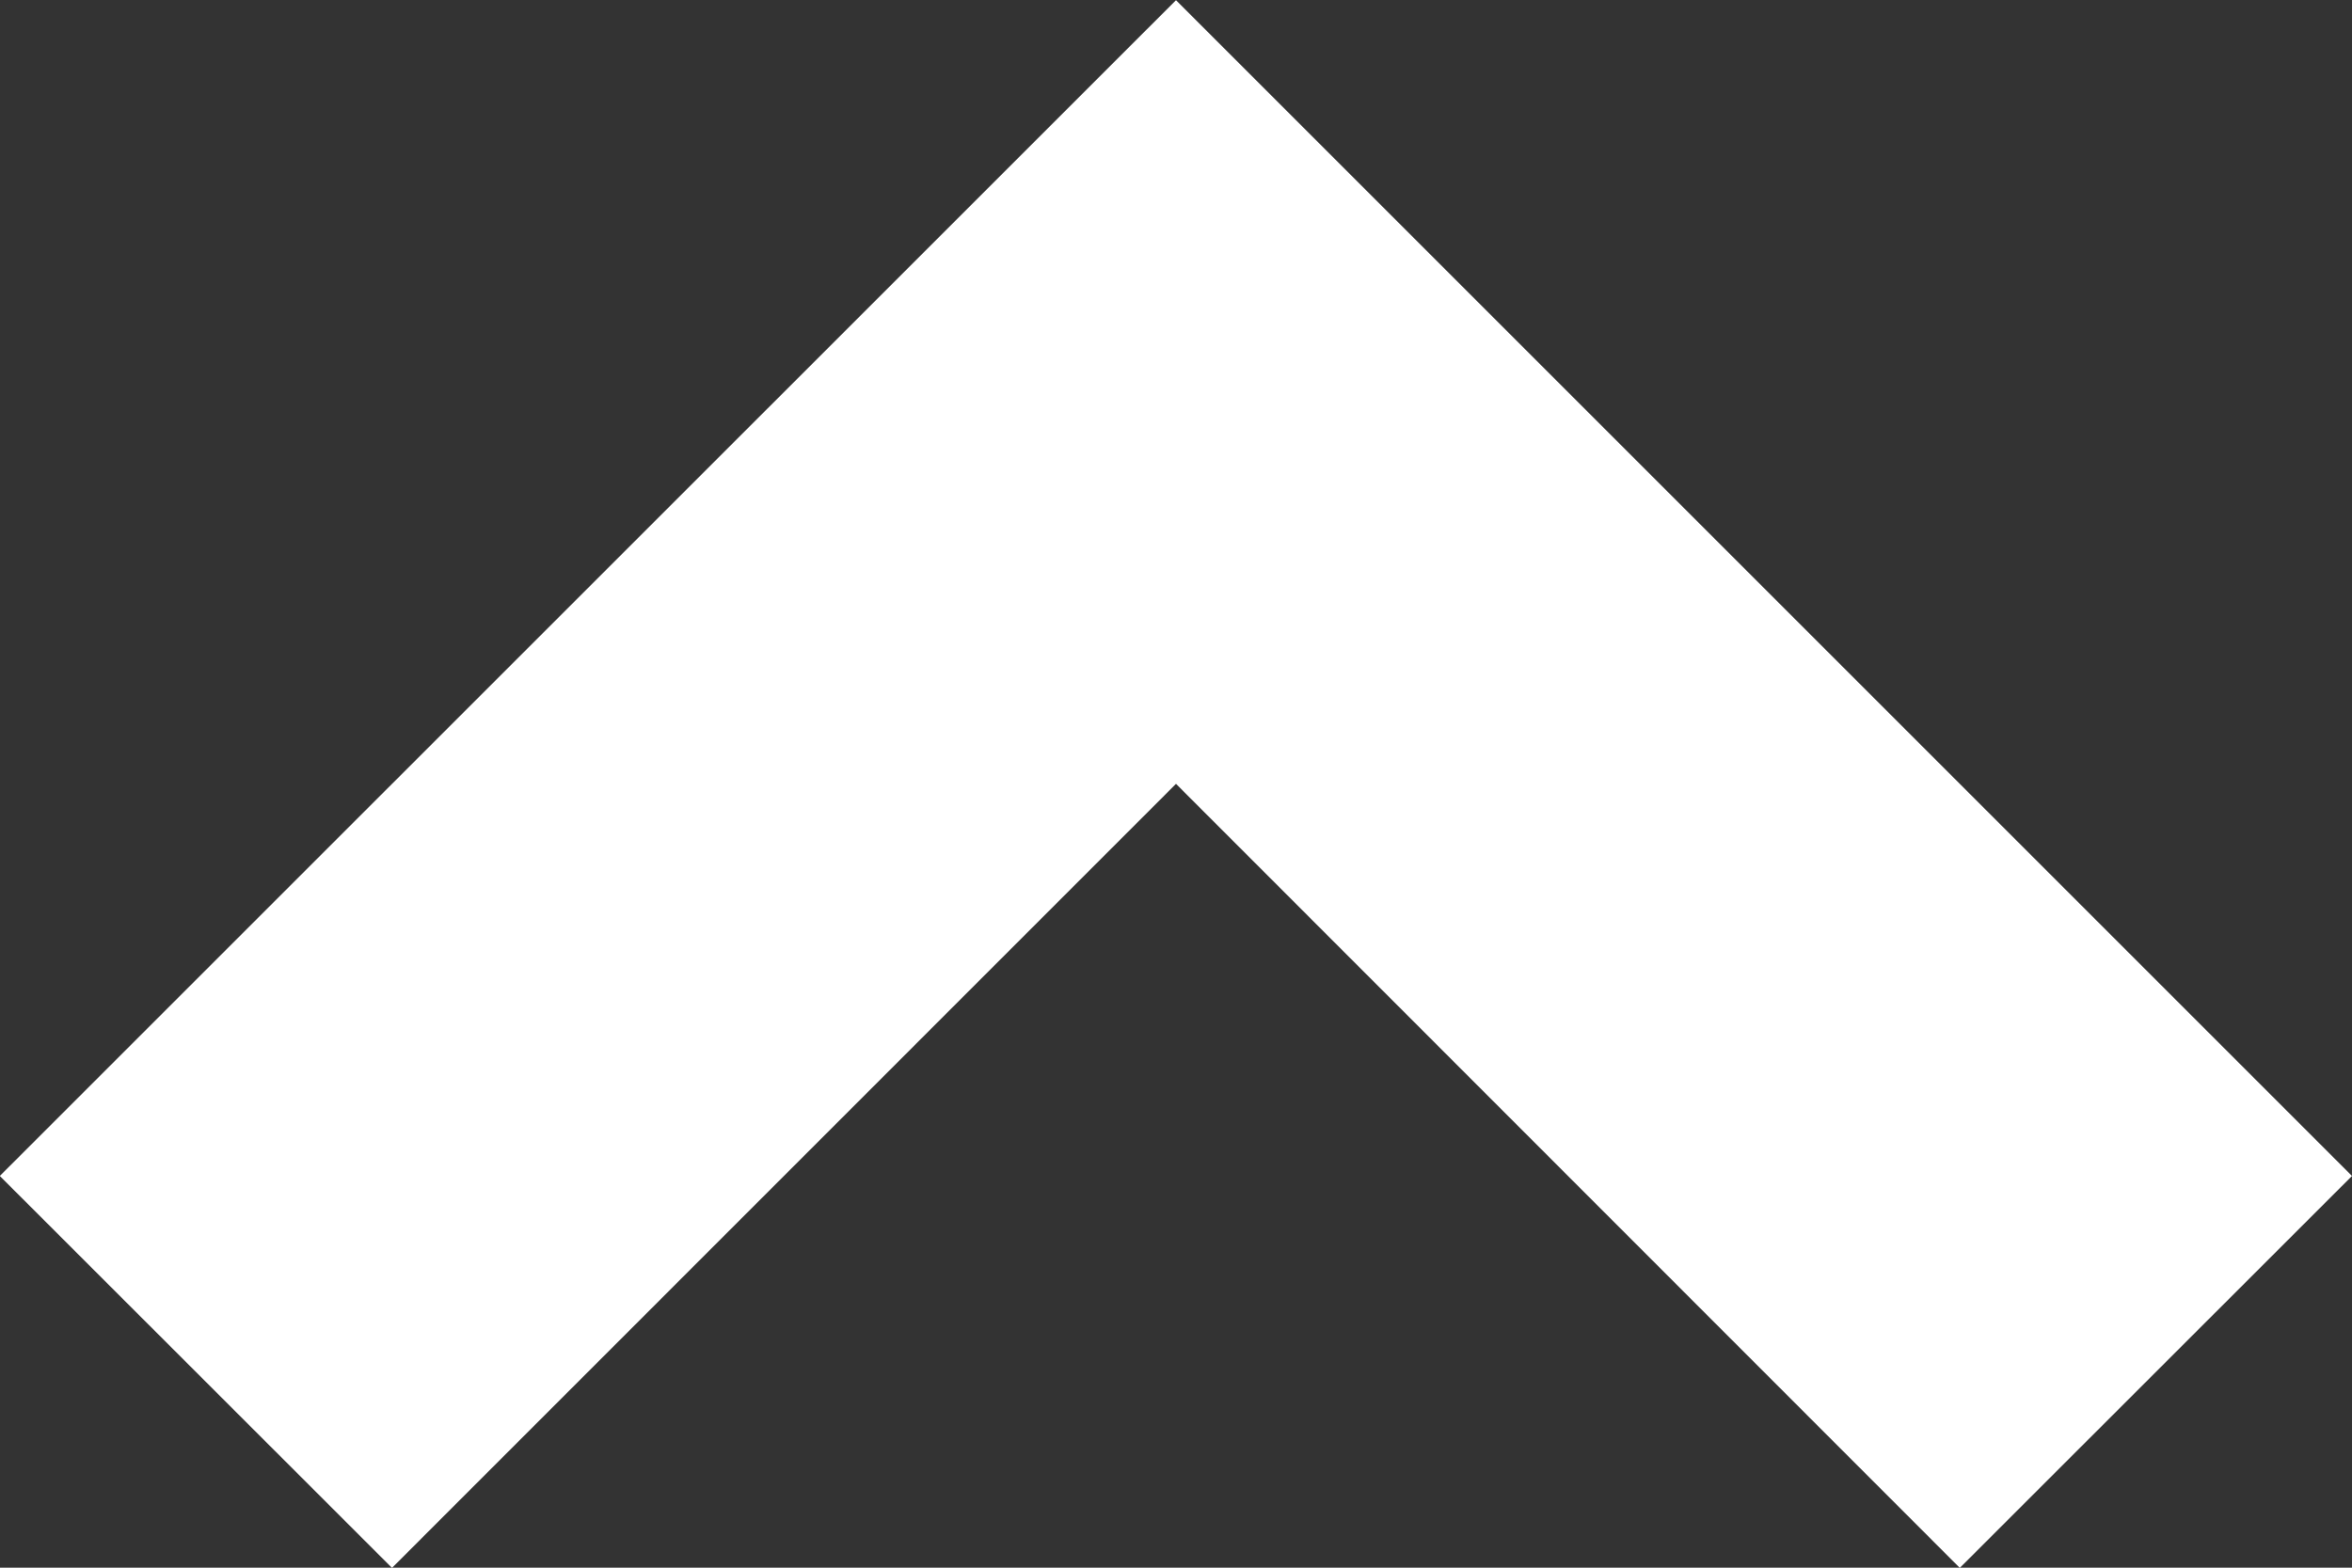 <svg width="12" height="8" viewBox="0 0 12 8" fill="none" xmlns="http://www.w3.org/2000/svg">
<rect x="0" y="0" width="12" height="8" fill="#333333" stroke="none"/>
<path d="M6 0.001L12 6.001L9.999 8.001L6 4L2 8.001L-0.001 6.001L6 0.001Z" fill="white"/>
</svg>
